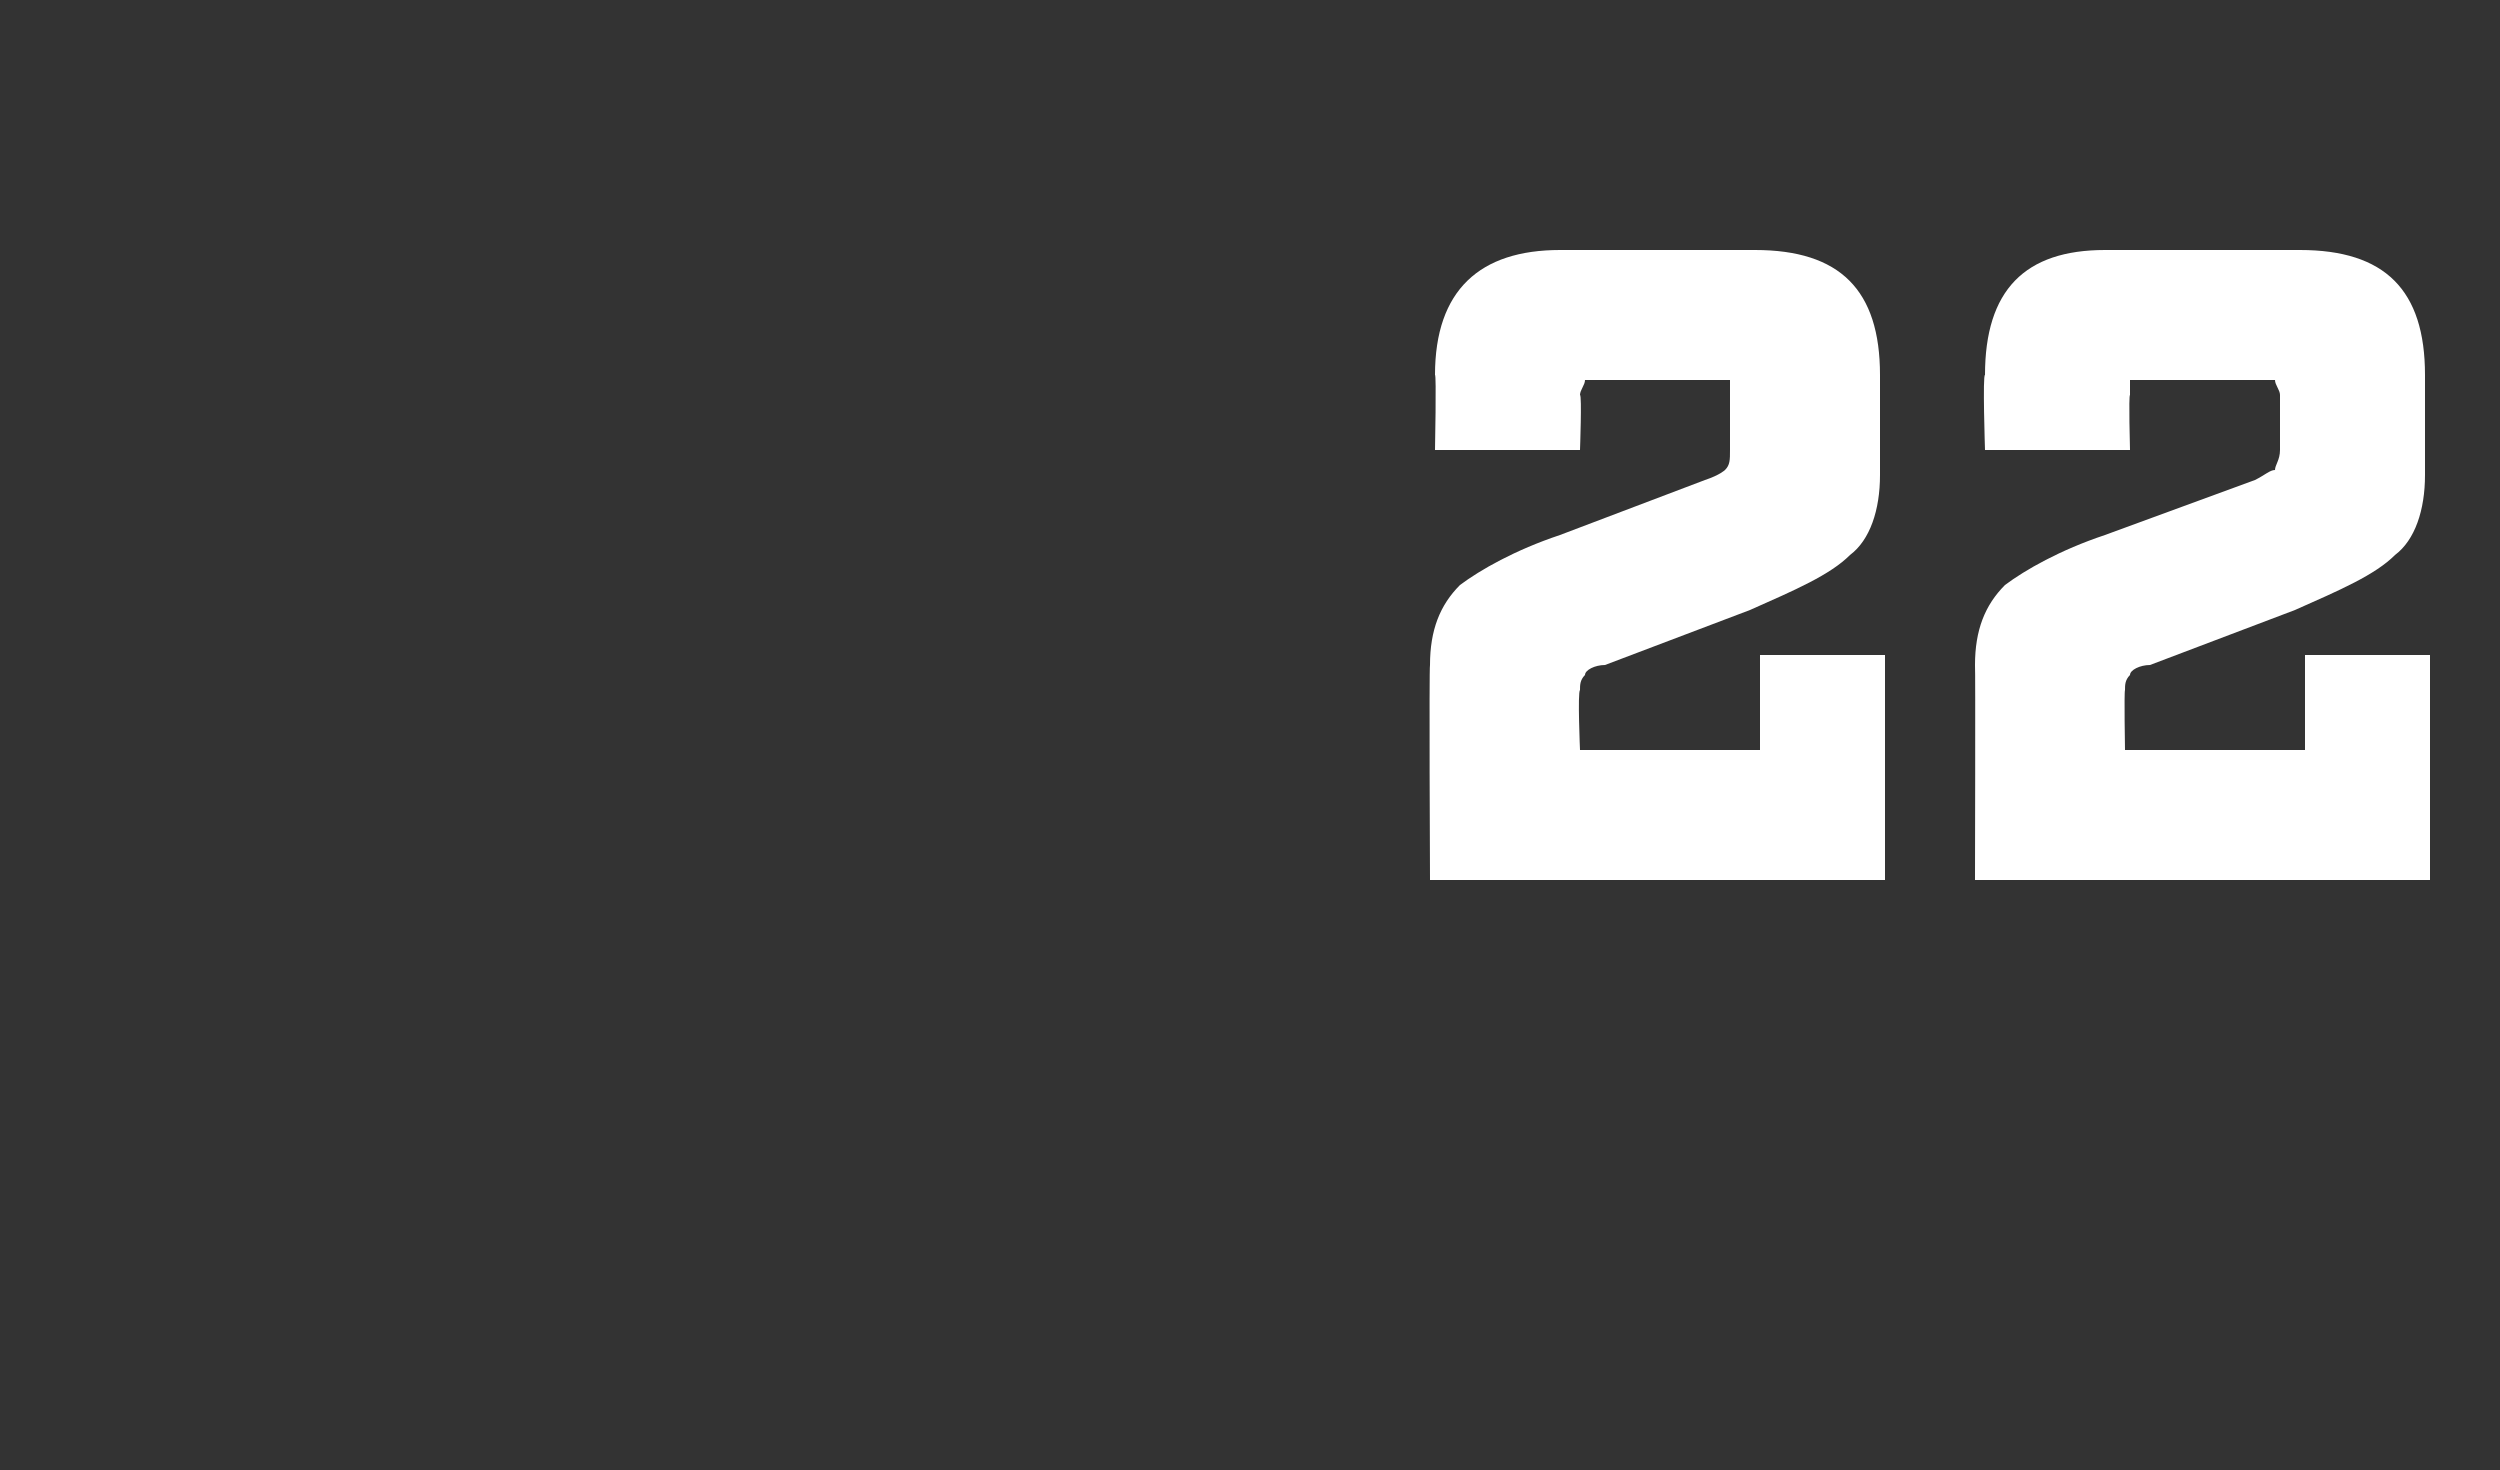 <?xml version="1.0" standalone="no"?><!DOCTYPE svg PUBLIC "-//W3C//DTD SVG 1.1//EN" "http://www.w3.org/Graphics/SVG/1.1/DTD/svg11.dtd"><svg xmlns="http://www.w3.org/2000/svg" version="1.1" width="50px" height="29.4px" viewBox="0 -3 50 29.4" style="top:-3px"><rect x="0" y="-3" width="50" height="29.4" fill="#333333" stroke="none"/><desc>22</desc><defs/><g id="Polygon161257"><path d="m37.7 10.1l0 4.5l-9.1 0c0 0-.02-4.25 0-4.3c0-.7.2-1.2.6-1.6c.4-.3 1.1-.7 2-1c0 0 2.9-1.1 2.9-1.1c.3-.1.4-.2.4-.2c.1-.1.1-.2.1-.4c0 0 0-1.1 0-1.1c0-.1 0-.2 0-.3c-.1 0-.2 0-.3 0c0 0-2.3 0-2.3 0c-.1 0-.2 0-.3 0c0 .1-.1.2-.1.3c.04 0 0 1.1 0 1.1l-2.9 0c0 0 .03-1.52 0-1.5c0-1.7.9-2.5 2.5-2.5c0 0 3.9 0 3.9 0c1.7 0 2.5.8 2.5 2.5c0 0 0 2 0 2c0 .7-.2 1.3-.6 1.6c-.4.4-1.1.7-2 1.1c0 0-2.9 1.1-2.9 1.1c-.2 0-.4.1-.4.2c-.1.1-.1.2-.1.3c-.05.04 0 1.2 0 1.2l3.6 0l0-1.9l2.5 0zm10.9 0l0 4.5l-9.1 0c0 0 .01-4.25 0-4.3c0-.7.2-1.2.6-1.6c.4-.3 1.1-.7 2-1c0 0 3-1.1 3-1.1c.2-.1.3-.2.4-.2c0-.1.1-.2.1-.4c0 0 0-1.1 0-1.1c0-.1-.1-.2-.1-.3c-.1 0-.2 0-.3 0c0 0-2.3 0-2.3 0c-.1 0-.2 0-.3 0c0 .1 0 .2 0 .3c-.03 0 0 1.1 0 1.1l-2.9 0c0 0-.05-1.52 0-1.5c0-1.7.8-2.5 2.4-2.5c0 0 3.9 0 3.9 0c1.7 0 2.5.8 2.5 2.5c0 0 0 2 0 2c0 .7-.2 1.3-.6 1.6c-.4.4-1.1.7-2 1.1c0 0-2.9 1.1-2.9 1.1c-.2 0-.4.1-.4.2c-.1.1-.1.2-.1.3c-.02.04 0 1.2 0 1.2l3.6 0l0-1.9l2.5 0z" stroke="none" fill="#fff"/></g></svg>